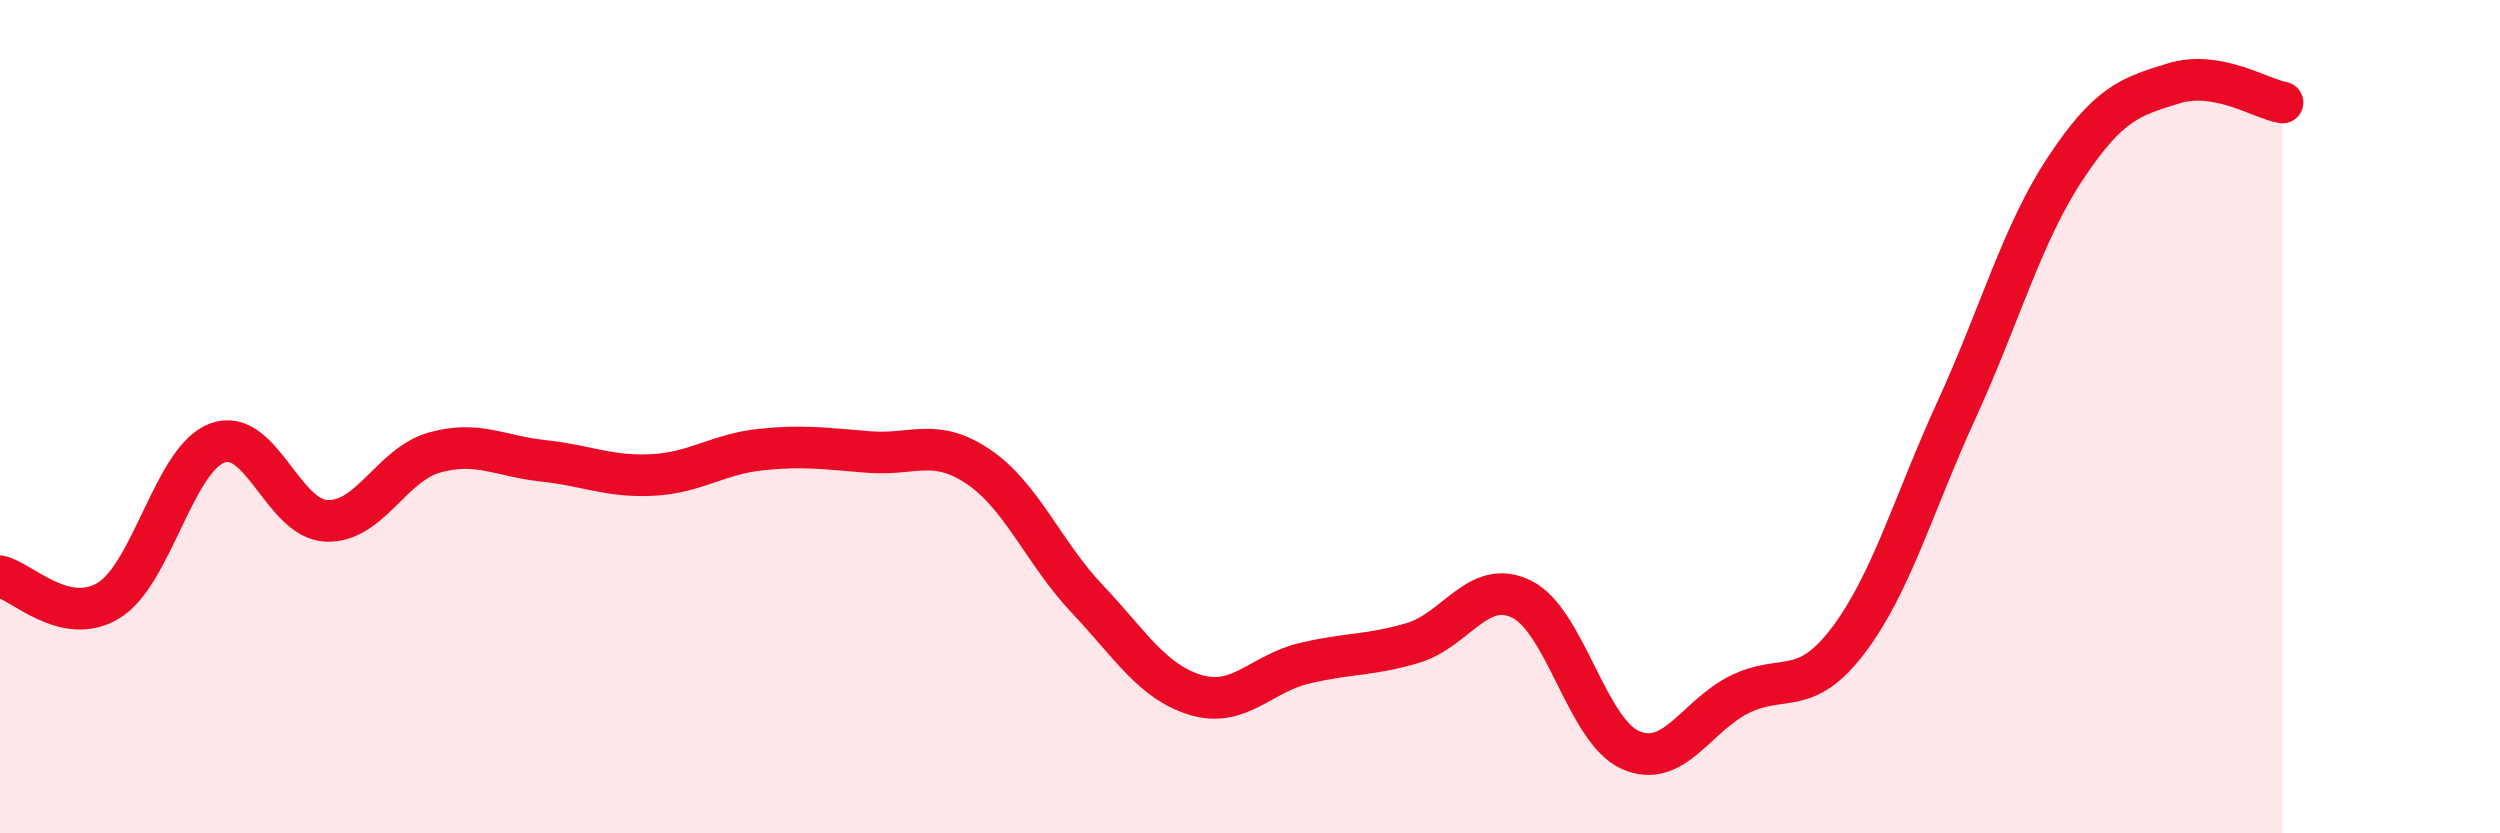 
    <svg width="60" height="20" viewBox="0 0 60 20" xmlns="http://www.w3.org/2000/svg">
      <path
        d="M 0,13.83 C 0.52,13.95 1.57,15.05 2.61,14.41 C 3.65,13.77 4.18,11.01 5.22,10.63 C 6.26,10.25 6.79,12.45 7.83,12.5 C 8.87,12.55 9.39,11.15 10.43,10.86 C 11.47,10.57 12,10.95 13.04,11.06 C 14.08,11.17 14.61,11.45 15.65,11.4 C 16.69,11.35 17.22,10.9 18.26,10.79 C 19.3,10.68 19.83,10.77 20.87,10.85 C 21.91,10.93 22.44,10.5 23.48,11.2 C 24.52,11.9 25.05,13.27 26.09,14.37 C 27.13,15.47 27.66,16.37 28.7,16.68 C 29.74,16.99 30.26,16.17 31.3,15.92 C 32.34,15.67 32.87,15.74 33.91,15.43 C 34.95,15.12 35.48,13.87 36.52,14.38 C 37.56,14.89 38.09,17.54 39.13,18 C 40.17,18.46 40.7,17.19 41.74,16.67 C 42.78,16.15 43.31,16.75 44.35,15.38 C 45.39,14.01 45.92,12.1 46.96,9.83 C 48,7.56 48.53,5.61 49.57,4.04 C 50.61,2.47 51.13,2.32 52.17,2 C 53.21,1.68 54.26,2.37 54.78,2.46L54.78 20L0 20Z"
        fill="#EB0A25"
        opacity="0.1"
        stroke-linecap="round"
        stroke-linejoin="round"
      />
      <path
        d="M 0,13.83 C 0.52,13.95 1.57,15.05 2.61,14.41 C 3.65,13.77 4.18,11.01 5.22,10.63 C 6.26,10.25 6.79,12.45 7.83,12.5 C 8.87,12.55 9.39,11.15 10.43,10.86 C 11.47,10.57 12,10.95 13.04,11.06 C 14.08,11.17 14.61,11.45 15.65,11.4 C 16.69,11.35 17.22,10.9 18.26,10.79 C 19.3,10.68 19.83,10.77 20.87,10.85 C 21.91,10.93 22.44,10.5 23.48,11.2 C 24.52,11.9 25.05,13.27 26.09,14.37 C 27.13,15.47 27.66,16.37 28.7,16.68 C 29.74,16.99 30.26,16.17 31.3,15.92 C 32.34,15.67 32.87,15.74 33.91,15.43 C 34.95,15.12 35.48,13.87 36.52,14.38 C 37.56,14.89 38.09,17.54 39.13,18 C 40.17,18.46 40.7,17.19 41.74,16.67 C 42.78,16.15 43.31,16.75 44.35,15.38 C 45.39,14.01 45.92,12.1 46.96,9.83 C 48,7.56 48.53,5.61 49.57,4.04 C 50.61,2.47 51.13,2.32 52.17,2 C 53.21,1.68 54.26,2.37 54.78,2.46"
        stroke="#EB0A25"
        stroke-width="1"
        fill="none"
        stroke-linecap="round"
        stroke-linejoin="round"
      />
    </svg>
  